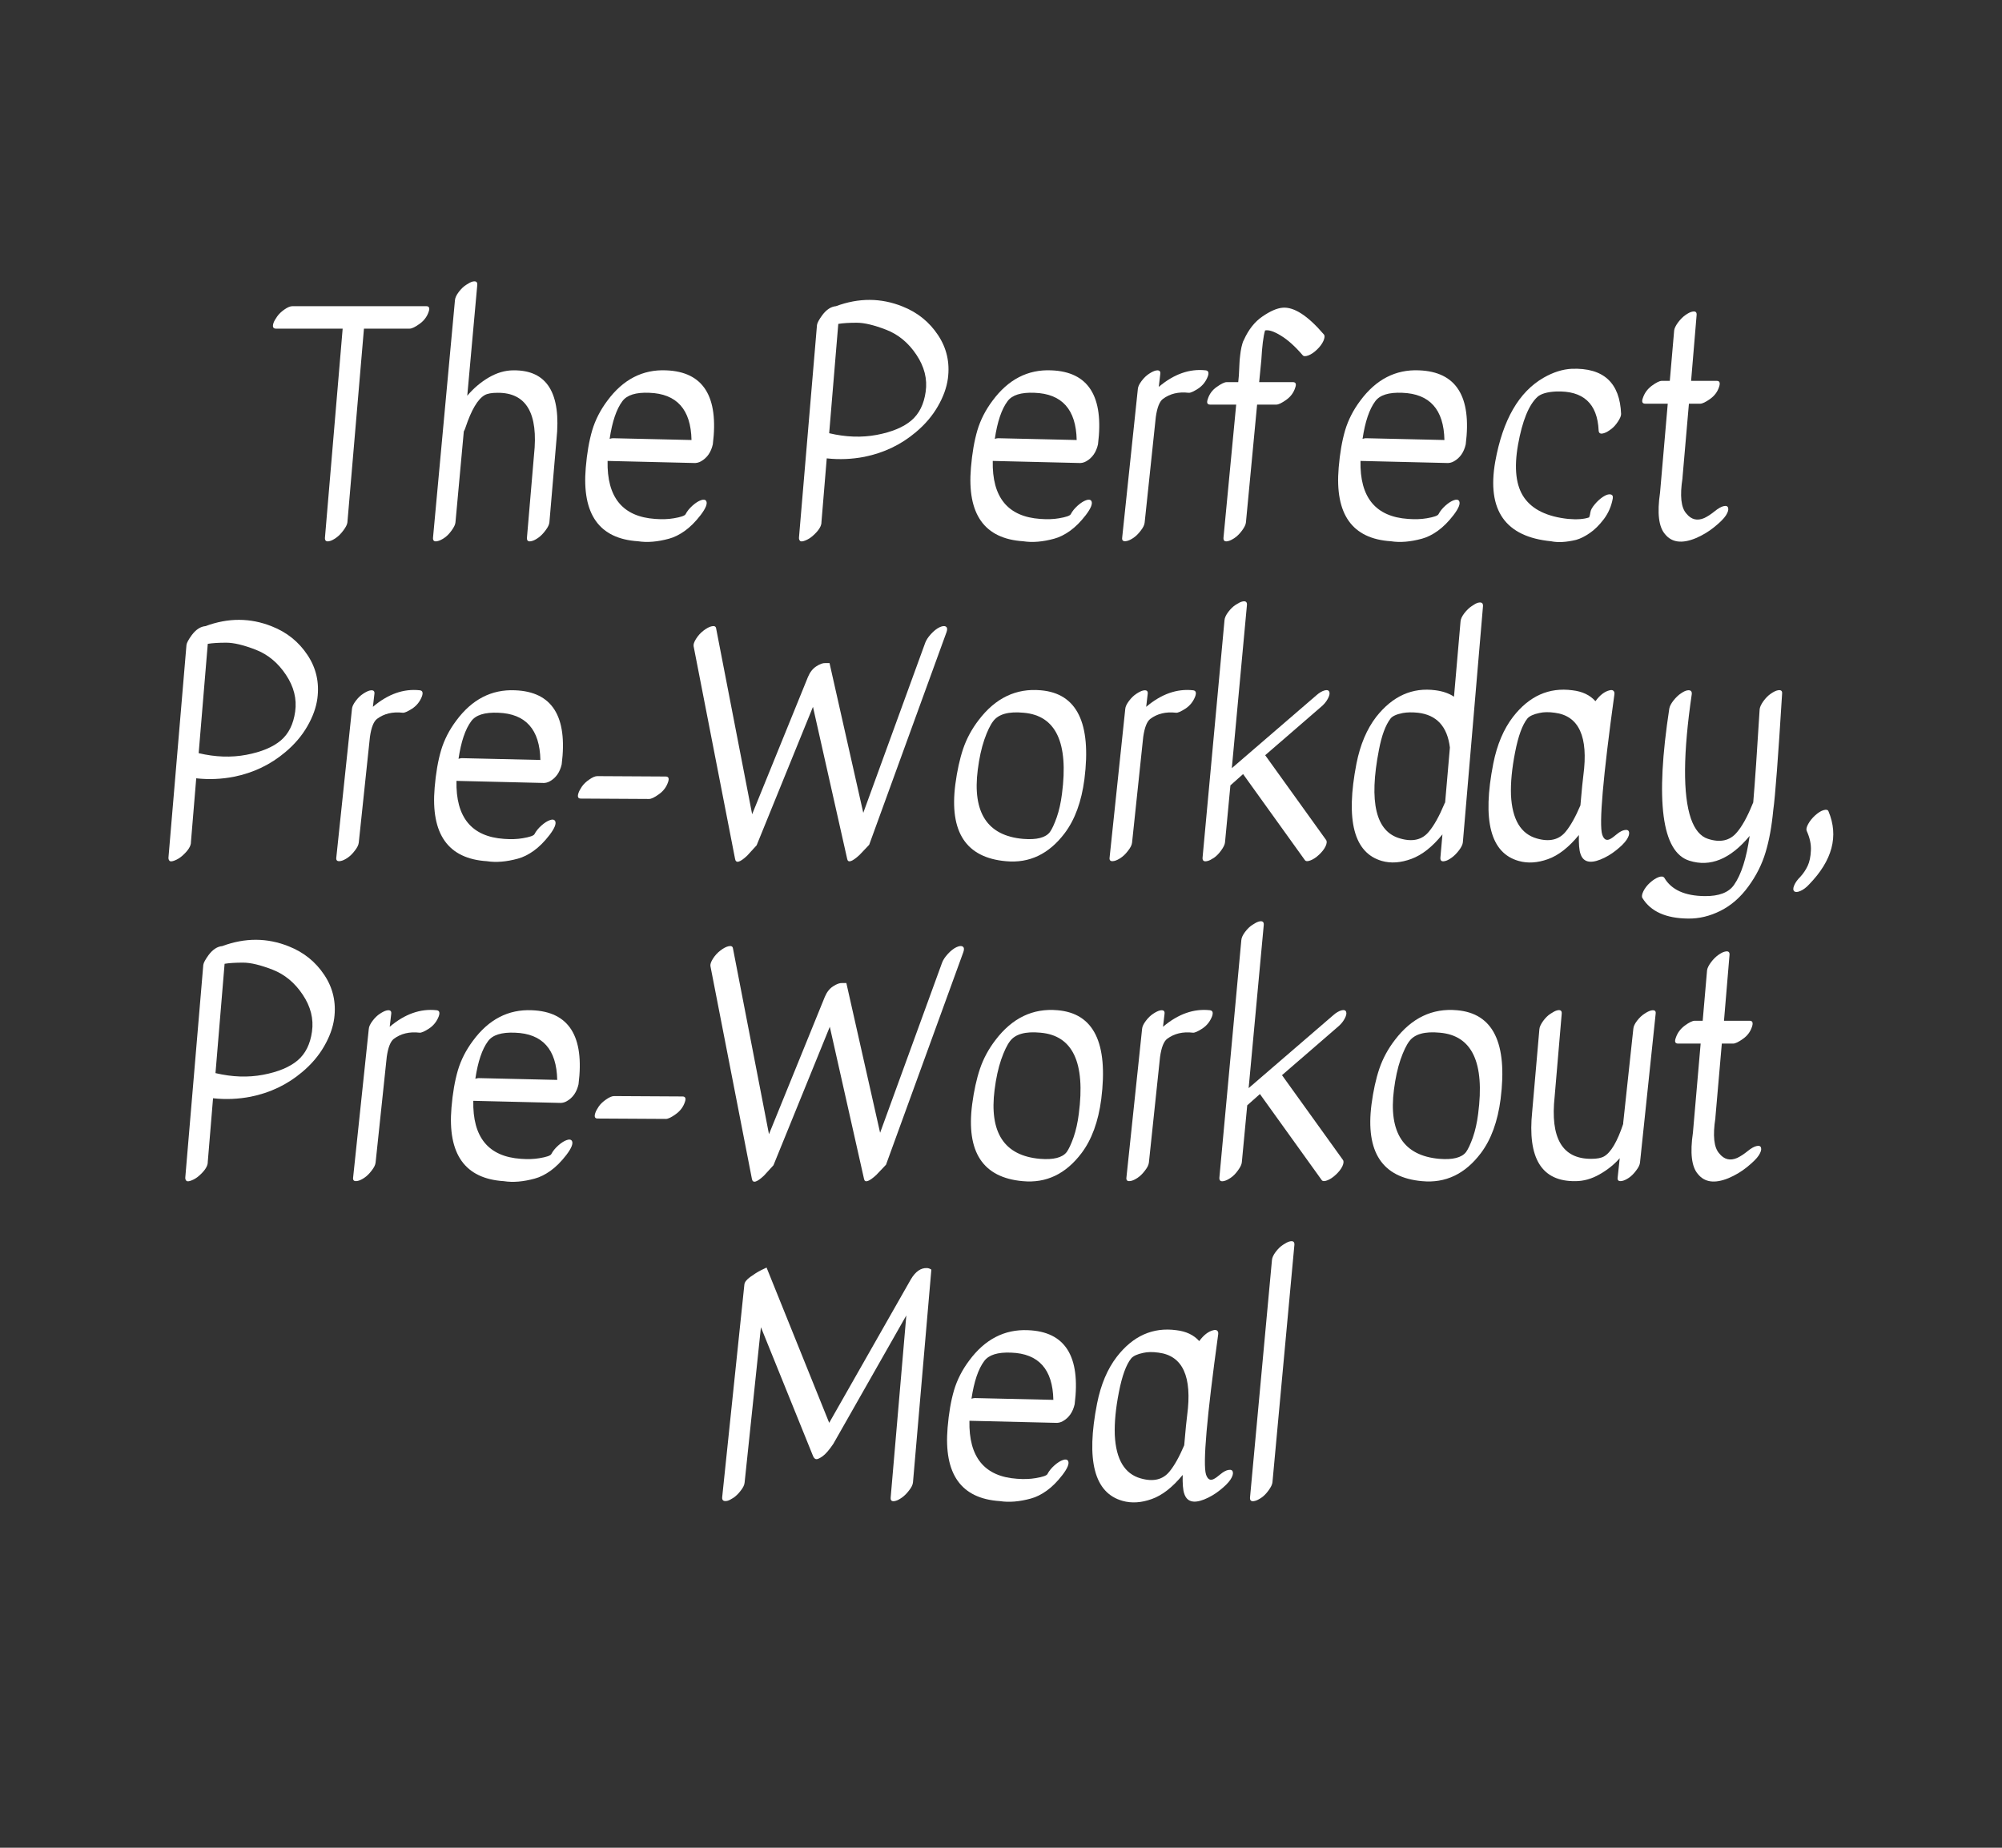<svg version="1.0" preserveAspectRatio="xMidYMid meet" height="300" viewBox="0 0 243.75 225" zoomAndPan="magnify" width="325" xmlns:xlink="http://www.w3.org/1999/xlink" xmlns="http://www.w3.org/2000/svg"><rect x="0" y="0" width="243.75" height="225" fill="#333333" stroke="none"/><defs><g></g></defs><g fill-opacity="1" fill="#ffffff"><g transform="translate(32.079, 64.549)"><g><path d="M 1.219 -25.219 C 1.289 -25.426 1.438 -25.688 1.656 -26 C 1.875 -26.312 2.172 -26.598 2.547 -26.859 C 2.93 -27.129 3.258 -27.266 3.531 -27.266 L 19.812 -27.266 C 20.176 -27.266 20.273 -27.035 20.109 -26.578 C 19.91 -25.984 19.539 -25.492 19 -25.109 C 18.469 -24.723 18.066 -24.531 17.797 -24.531 L 12.234 -24.531 L 10.219 -0.938 C 10.188 -0.676 10.023 -0.352 9.734 0.031 C 9.453 0.414 9.156 0.719 8.844 0.938 C 8.531 1.156 8.281 1.285 8.094 1.328 C 7.664 1.453 7.461 1.32 7.484 0.938 L 9.641 -24.531 L 1.516 -24.531 C 1.172 -24.531 1.07 -24.758 1.219 -25.219 Z M 1.219 -25.219"></path></g></g></g><g fill-opacity="1" fill="#ffffff"><g transform="translate(51.032, 64.549)"><g><path d="M 4.359 -27.984 C 4.379 -28.273 4.531 -28.609 4.812 -28.984 C 5.102 -29.367 5.406 -29.66 5.719 -29.859 C 6.031 -30.066 6.281 -30.195 6.469 -30.25 C 6.906 -30.363 7.109 -30.234 7.078 -29.859 L 5.859 -16.359 C 6.609 -17.254 7.477 -17.992 8.469 -18.578 C 9.469 -19.16 10.469 -19.453 11.469 -19.453 C 15.57 -19.504 17.32 -16.688 16.719 -11 L 15.859 -0.938 C 15.836 -0.676 15.68 -0.352 15.391 0.031 C 15.109 0.414 14.812 0.719 14.5 0.938 C 14.188 1.156 13.93 1.285 13.734 1.328 C 13.305 1.453 13.102 1.32 13.125 0.938 L 13.984 -9.141 C 14.535 -14.223 13.051 -16.75 9.531 -16.719 C 8.832 -16.719 8.316 -16.625 7.984 -16.438 C 7.141 -15.957 6.359 -14.641 5.641 -12.484 C 5.598 -12.336 5.531 -12.18 5.438 -12.016 L 4.422 -0.938 C 4.398 -0.676 4.242 -0.348 3.953 0.047 C 3.672 0.441 3.375 0.742 3.062 0.953 C 2.75 1.16 2.492 1.285 2.297 1.328 C 1.867 1.453 1.664 1.32 1.688 0.938 Z M 4.359 -27.984"></path></g></g></g><g fill-opacity="1" fill="#ffffff"><g transform="translate(68.834, 64.549)"><g><path d="M 5.141 -8.422 C 5.047 -3.984 6.977 -1.629 10.938 -1.359 C 11.77 -1.297 12.523 -1.32 13.203 -1.438 C 14.066 -1.582 14.547 -1.75 14.641 -1.938 C 14.828 -2.301 15.109 -2.648 15.484 -2.984 C 15.859 -3.316 16.203 -3.535 16.516 -3.641 C 16.828 -3.754 17.039 -3.719 17.156 -3.531 C 17.32 -3.219 17.094 -2.648 16.469 -1.828 C 15.844 -1.016 15.203 -0.375 14.547 0.094 C 13.891 0.562 13.25 0.879 12.625 1.047 C 11.227 1.43 9.969 1.535 8.844 1.359 C 4.125 1.055 2.004 -1.926 2.484 -7.594 C 2.629 -9.344 2.891 -10.859 3.266 -12.141 C 3.648 -13.422 4.266 -14.625 5.109 -15.75 C 7.023 -18.344 9.41 -19.578 12.266 -19.453 C 16.797 -19.285 18.691 -16.281 17.953 -10.438 C 17.734 -9.477 17.254 -8.789 16.516 -8.375 C 16.223 -8.207 15.91 -8.141 15.578 -8.172 Z M 5.391 -11.109 C 5.555 -11.16 5.691 -11.188 5.797 -11.188 L 15.359 -10.969 C 15.285 -14.688 13.57 -16.602 10.219 -16.719 C 8.582 -16.789 7.488 -16.445 6.938 -15.688 C 6.219 -14.727 5.703 -13.203 5.391 -11.109 Z M 5.391 -11.109"></path></g></g></g><g fill-opacity="1" fill="#ffffff"><g transform="translate(87.75, 64.549)"><g></g></g></g><g fill-opacity="1" fill="#ffffff"><g transform="translate(95.267, 64.549)"><g><path d="M 4.203 -24.969 C 4.234 -25.227 4.453 -25.633 4.859 -26.188 C 5.359 -26.852 5.91 -27.211 6.516 -27.266 C 9.297 -28.297 11.992 -28.285 14.609 -27.234 C 16.43 -26.516 17.875 -25.352 18.938 -23.75 C 20 -22.156 20.398 -20.391 20.141 -18.453 C 19.992 -17.348 19.582 -16.211 18.906 -15.047 C 18.238 -13.891 17.344 -12.844 16.219 -11.906 C 14.426 -10.395 12.344 -9.398 9.969 -8.922 C 8.457 -8.629 6.93 -8.566 5.391 -8.734 L 4.75 -1 C 4.77 -0.5 4.41 0.07 3.672 0.719 C 3.398 0.957 3.102 1.141 2.781 1.266 C 2.457 1.398 2.242 1.414 2.141 1.312 C 2.035 1.207 1.992 1.055 2.016 0.859 Z M 6.797 -25.109 L 5.688 -11.797 C 7.719 -11.316 9.648 -11.25 11.484 -11.594 C 13.328 -11.945 14.727 -12.531 15.688 -13.344 C 16.645 -14.156 17.227 -15.328 17.438 -16.859 C 17.656 -18.398 17.281 -19.895 16.312 -21.344 C 15.344 -22.801 14.117 -23.816 12.641 -24.391 C 11.172 -24.961 9.973 -25.25 9.047 -25.25 C 8.117 -25.25 7.367 -25.203 6.797 -25.109 Z M 6.797 -25.109"></path></g></g></g><g fill-opacity="1" fill="#ffffff"><g transform="translate(115.73, 64.549)"><g><path d="M 5.141 -8.422 C 5.047 -3.984 6.977 -1.629 10.938 -1.359 C 11.77 -1.297 12.523 -1.32 13.203 -1.438 C 14.066 -1.582 14.547 -1.75 14.641 -1.938 C 14.828 -2.301 15.109 -2.648 15.484 -2.984 C 15.859 -3.316 16.203 -3.535 16.516 -3.641 C 16.828 -3.754 17.039 -3.719 17.156 -3.531 C 17.32 -3.219 17.094 -2.648 16.469 -1.828 C 15.844 -1.016 15.203 -0.375 14.547 0.094 C 13.891 0.562 13.25 0.879 12.625 1.047 C 11.227 1.43 9.969 1.535 8.844 1.359 C 4.125 1.055 2.004 -1.926 2.484 -7.594 C 2.629 -9.344 2.891 -10.859 3.266 -12.141 C 3.648 -13.422 4.266 -14.625 5.109 -15.75 C 7.023 -18.344 9.41 -19.578 12.266 -19.453 C 16.797 -19.285 18.691 -16.281 17.953 -10.438 C 17.734 -9.477 17.254 -8.789 16.516 -8.375 C 16.223 -8.207 15.91 -8.141 15.578 -8.172 Z M 5.391 -11.109 C 5.555 -11.16 5.691 -11.188 5.797 -11.188 L 15.359 -10.969 C 15.285 -14.688 13.57 -16.602 10.219 -16.719 C 8.582 -16.789 7.488 -16.445 6.938 -15.688 C 6.219 -14.727 5.703 -13.203 5.391 -11.109 Z M 5.391 -11.109"></path></g></g></g><g fill-opacity="1" fill="#ffffff"><g transform="translate(134.646, 64.549)"><g><path d="M 3.891 -17.188 C 3.91 -17.457 4.062 -17.781 4.344 -18.156 C 4.633 -18.539 4.938 -18.832 5.25 -19.031 C 5.562 -19.238 5.828 -19.367 6.047 -19.422 C 6.473 -19.516 6.664 -19.383 6.625 -19.031 L 6.438 -17.438 C 8.281 -19 10.188 -19.672 12.156 -19.453 C 12.488 -19.41 12.57 -19.16 12.406 -18.703 C 12.164 -18.078 11.77 -17.582 11.219 -17.219 C 10.664 -16.863 10.285 -16.695 10.078 -16.719 C 8.848 -16.863 7.801 -16.613 6.938 -15.969 C 6.531 -15.656 6.242 -14.926 6.078 -13.781 L 4.719 -0.906 C 4.688 -0.613 4.523 -0.285 4.234 0.078 C 3.953 0.453 3.656 0.742 3.344 0.953 C 3.031 1.16 2.766 1.285 2.547 1.328 C 2.117 1.422 1.93 1.281 1.984 0.906 L 3.312 -11.688 C 3.312 -11.738 3.32 -11.836 3.344 -11.984 Z M 3.891 -17.188"></path></g></g></g><g fill-opacity="1" fill="#ffffff"><g transform="translate(146.119, 64.549)"><g><path d="M 15.016 -23.047 C 14.859 -22.691 14.598 -22.336 14.234 -21.984 C 13.879 -21.641 13.523 -21.398 13.172 -21.266 C 12.828 -21.141 12.598 -21.148 12.484 -21.297 C 11.566 -22.367 10.688 -23.16 9.844 -23.672 C 9.008 -24.191 8.363 -24.406 7.906 -24.312 C 7.695 -23.594 7.547 -22.395 7.453 -20.719 L 7.188 -18.016 C 8.562 -18.016 9.93 -18.016 11.297 -18.016 C 11.648 -18.016 11.742 -17.789 11.578 -17.344 C 11.391 -16.738 11.023 -16.242 10.484 -15.859 C 9.941 -15.473 9.539 -15.281 9.281 -15.281 C 8.488 -15.281 7.707 -15.281 6.938 -15.281 L 5.578 -0.938 C 5.555 -0.676 5.398 -0.348 5.109 0.047 C 4.816 0.441 4.516 0.742 4.203 0.953 C 3.891 1.16 3.641 1.285 3.453 1.328 C 3.023 1.453 2.82 1.32 2.844 0.938 L 4.391 -15.281 C 3.336 -15.281 2.281 -15.281 1.219 -15.281 C 0.863 -15.281 0.77 -15.508 0.938 -15.969 C 1.125 -16.57 1.488 -17.062 2.031 -17.438 C 2.57 -17.82 2.973 -18.016 3.234 -18.016 L 4.641 -18.016 L 4.719 -18.844 C 4.719 -18.914 4.727 -19.129 4.75 -19.484 C 4.77 -19.848 4.781 -20.066 4.781 -20.141 C 4.781 -20.211 4.789 -20.398 4.812 -20.703 C 4.844 -21.004 4.863 -21.195 4.875 -21.281 C 4.883 -21.363 4.906 -21.523 4.938 -21.766 C 4.977 -22.004 5.008 -22.172 5.031 -22.266 C 5.062 -22.359 5.098 -22.5 5.141 -22.688 C 5.191 -22.883 5.254 -23.039 5.328 -23.156 C 5.898 -24.426 6.656 -25.379 7.594 -26.016 C 8.531 -26.66 9.344 -27.016 10.031 -27.078 C 11.426 -27.203 13.109 -26.113 15.078 -23.812 C 15.191 -23.664 15.172 -23.41 15.016 -23.047 Z M 15.016 -23.047"></path></g></g></g><g fill-opacity="1" fill="#ffffff"><g transform="translate(160.504, 64.549)"><g><path d="M 5.141 -8.422 C 5.047 -3.984 6.977 -1.629 10.938 -1.359 C 11.77 -1.297 12.523 -1.32 13.203 -1.438 C 14.066 -1.582 14.547 -1.75 14.641 -1.938 C 14.828 -2.301 15.109 -2.648 15.484 -2.984 C 15.859 -3.316 16.203 -3.535 16.516 -3.641 C 16.828 -3.754 17.039 -3.719 17.156 -3.531 C 17.32 -3.219 17.094 -2.648 16.469 -1.828 C 15.844 -1.016 15.203 -0.375 14.547 0.094 C 13.891 0.562 13.25 0.879 12.625 1.047 C 11.227 1.43 9.969 1.535 8.844 1.359 C 4.125 1.055 2.004 -1.926 2.484 -7.594 C 2.629 -9.344 2.891 -10.859 3.266 -12.141 C 3.648 -13.422 4.266 -14.625 5.109 -15.75 C 7.023 -18.344 9.41 -19.578 12.266 -19.453 C 16.797 -19.285 18.691 -16.281 17.953 -10.438 C 17.734 -9.477 17.254 -8.789 16.516 -8.375 C 16.223 -8.207 15.91 -8.141 15.578 -8.172 Z M 5.391 -11.109 C 5.555 -11.16 5.691 -11.188 5.797 -11.188 L 15.359 -10.969 C 15.285 -14.688 13.57 -16.602 10.219 -16.719 C 8.582 -16.789 7.488 -16.445 6.938 -15.688 C 6.219 -14.727 5.703 -13.203 5.391 -11.109 Z M 5.391 -11.109"></path></g></g></g><g fill-opacity="1" fill="#ffffff"><g transform="translate(179.421, 64.549)"><g><path d="M 14.75 -3.141 C 15.062 -3.516 15.398 -3.82 15.766 -4.062 C 16.141 -4.301 16.441 -4.395 16.672 -4.344 C 16.898 -4.301 16.988 -4.133 16.938 -3.844 C 16.77 -2.914 16.41 -2.082 15.859 -1.344 C 15.305 -0.613 14.734 -0.047 14.141 0.359 C 13.555 0.766 13.004 1.039 12.484 1.188 C 11.285 1.477 10.266 1.535 9.422 1.359 C 3.859 0.816 1.594 -2.406 2.625 -8.312 C 3.539 -13.414 5.508 -16.832 8.531 -18.562 C 9.695 -19.227 10.832 -19.586 11.938 -19.641 C 15.801 -19.785 17.805 -17.953 17.953 -14.141 C 17.953 -13.898 17.82 -13.586 17.562 -13.203 C 17.312 -12.816 17.031 -12.508 16.719 -12.281 C 16.414 -12.051 16.156 -11.898 15.938 -11.828 C 15.477 -11.66 15.238 -11.758 15.219 -12.125 C 15.07 -15.426 13.332 -17.008 10 -16.875 C 8.945 -16.82 8.203 -16.602 7.766 -16.219 C 6.711 -15.238 5.926 -13.301 5.406 -10.406 C 4.895 -7.52 5.148 -5.359 6.172 -3.922 C 7.191 -2.484 8.973 -1.629 11.516 -1.359 C 12.586 -1.266 13.438 -1.328 14.062 -1.547 C 14.133 -1.711 14.188 -1.926 14.219 -2.188 C 14.258 -2.457 14.438 -2.773 14.75 -3.141 Z M 14.75 -3.141"></path></g></g></g><g fill-opacity="1" fill="#ffffff"><g transform="translate(198.085, 64.549)"><g><path d="M 11.812 -2.922 C 12.113 -2.984 12.285 -2.898 12.328 -2.672 C 12.379 -2.453 12.285 -2.156 12.047 -1.781 C 11.805 -1.406 11.336 -0.938 10.641 -0.375 C 9.953 0.188 9.188 0.645 8.344 1 C 6.688 1.676 5.453 1.508 4.641 0.5 C 3.867 -0.383 3.664 -2.07 4.031 -4.562 L 4.969 -15.391 L 2.234 -15.391 C 1.867 -15.391 1.77 -15.617 1.938 -16.078 C 2.133 -16.68 2.5 -17.18 3.031 -17.578 C 3.57 -17.973 3.977 -18.172 4.25 -18.172 L 5.219 -18.172 L 5.75 -24.312 C 5.781 -24.57 5.938 -24.895 6.219 -25.281 C 6.508 -25.664 6.812 -25.969 7.125 -26.188 C 7.438 -26.406 7.688 -26.535 7.875 -26.578 C 8.312 -26.703 8.516 -26.57 8.484 -26.188 L 7.812 -18.172 C 8.863 -18.172 9.906 -18.172 10.938 -18.172 C 11.289 -18.172 11.383 -17.926 11.219 -17.438 C 11.031 -16.844 10.664 -16.352 10.125 -15.969 C 9.582 -15.582 9.18 -15.391 8.922 -15.391 L 7.547 -15.391 L 6.766 -6.406 C 6.766 -6.375 6.766 -6.348 6.766 -6.328 C 6.43 -4.172 6.586 -2.734 7.234 -2.016 C 7.828 -1.273 8.555 -1.094 9.422 -1.469 C 9.828 -1.664 10.25 -1.941 10.688 -2.297 C 11.133 -2.66 11.508 -2.867 11.812 -2.922 Z M 11.812 -2.922"></path></g></g></g><g fill-opacity="1" fill="#ffffff"><g transform="translate(18.5, 103.509)"><g><path d="M 4.203 -24.969 C 4.234 -25.227 4.453 -25.633 4.859 -26.188 C 5.359 -26.852 5.91 -27.211 6.516 -27.266 C 9.297 -28.297 11.992 -28.285 14.609 -27.234 C 16.43 -26.516 17.875 -25.352 18.938 -23.75 C 20 -22.156 20.398 -20.391 20.141 -18.453 C 19.992 -17.348 19.582 -16.211 18.906 -15.047 C 18.238 -13.891 17.344 -12.844 16.219 -11.906 C 14.426 -10.395 12.344 -9.398 9.969 -8.922 C 8.457 -8.629 6.93 -8.566 5.391 -8.734 L 4.75 -1 C 4.77 -0.5 4.41 0.07 3.672 0.719 C 3.398 0.957 3.102 1.141 2.781 1.266 C 2.457 1.398 2.242 1.414 2.141 1.312 C 2.035 1.207 1.992 1.055 2.016 0.859 Z M 6.797 -25.109 L 5.688 -11.797 C 7.719 -11.316 9.648 -11.25 11.484 -11.594 C 13.328 -11.945 14.727 -12.531 15.688 -13.344 C 16.645 -14.156 17.227 -15.328 17.438 -16.859 C 17.656 -18.398 17.281 -19.895 16.312 -21.344 C 15.344 -22.801 14.117 -23.816 12.641 -24.391 C 11.172 -24.961 9.973 -25.25 9.047 -25.25 C 8.117 -25.25 7.367 -25.203 6.797 -25.109 Z M 6.797 -25.109"></path></g></g></g><g fill-opacity="1" fill="#ffffff"><g transform="translate(38.963, 103.509)"><g><path d="M 3.891 -17.188 C 3.91 -17.457 4.062 -17.781 4.344 -18.156 C 4.633 -18.539 4.938 -18.832 5.25 -19.031 C 5.562 -19.238 5.828 -19.367 6.047 -19.422 C 6.473 -19.516 6.664 -19.383 6.625 -19.031 L 6.438 -17.438 C 8.281 -19 10.188 -19.672 12.156 -19.453 C 12.488 -19.41 12.57 -19.16 12.406 -18.703 C 12.164 -18.078 11.77 -17.582 11.219 -17.219 C 10.664 -16.863 10.285 -16.695 10.078 -16.719 C 8.848 -16.863 7.801 -16.613 6.938 -15.969 C 6.531 -15.656 6.242 -14.926 6.078 -13.781 L 4.719 -0.906 C 4.688 -0.613 4.523 -0.285 4.234 0.078 C 3.953 0.453 3.656 0.742 3.344 0.953 C 3.031 1.16 2.766 1.285 2.547 1.328 C 2.117 1.422 1.93 1.281 1.984 0.906 L 3.312 -11.688 C 3.312 -11.738 3.32 -11.836 3.344 -11.984 Z M 3.891 -17.188"></path></g></g></g><g fill-opacity="1" fill="#ffffff"><g transform="translate(50.435, 103.509)"><g><path d="M 5.141 -8.422 C 5.047 -3.984 6.977 -1.629 10.938 -1.359 C 11.77 -1.297 12.523 -1.32 13.203 -1.438 C 14.066 -1.582 14.547 -1.75 14.641 -1.938 C 14.828 -2.301 15.109 -2.648 15.484 -2.984 C 15.859 -3.316 16.203 -3.535 16.516 -3.641 C 16.828 -3.754 17.039 -3.719 17.156 -3.531 C 17.32 -3.219 17.094 -2.648 16.469 -1.828 C 15.844 -1.016 15.203 -0.375 14.547 0.094 C 13.891 0.562 13.25 0.879 12.625 1.047 C 11.227 1.43 9.969 1.535 8.844 1.359 C 4.125 1.055 2.004 -1.926 2.484 -7.594 C 2.629 -9.344 2.891 -10.859 3.266 -12.141 C 3.648 -13.422 4.266 -14.625 5.109 -15.75 C 7.023 -18.344 9.41 -19.578 12.266 -19.453 C 16.797 -19.285 18.691 -16.281 17.953 -10.438 C 17.734 -9.477 17.254 -8.789 16.516 -8.375 C 16.223 -8.207 15.91 -8.141 15.578 -8.172 Z M 5.391 -11.109 C 5.555 -11.16 5.691 -11.188 5.797 -11.188 L 15.359 -10.969 C 15.285 -14.688 13.57 -16.602 10.219 -16.719 C 8.582 -16.789 7.488 -16.445 6.938 -15.688 C 6.219 -14.727 5.703 -13.203 5.391 -11.109 Z M 5.391 -11.109"></path></g></g></g><g fill-opacity="1" fill="#ffffff"><g transform="translate(69.352, 103.509)"><g><path d="M 1.078 -6.938 C 1.148 -7.156 1.289 -7.422 1.5 -7.734 C 1.719 -8.047 2.02 -8.332 2.406 -8.594 C 2.789 -8.863 3.113 -9 3.375 -9 L 11.688 -8.953 C 12.051 -8.953 12.148 -8.723 11.984 -8.266 C 11.785 -7.672 11.414 -7.18 10.875 -6.797 C 10.344 -6.41 9.941 -6.219 9.672 -6.219 L 1.359 -6.266 C 1.023 -6.266 0.93 -6.488 1.078 -6.938 Z M 1.078 -6.938"></path></g></g></g><g fill-opacity="1" fill="#ffffff"><g transform="translate(81.435, 103.509)"><g><path d="M 31.922 -26.312 C 32.266 -26.688 32.609 -26.957 32.953 -27.125 C 33.305 -27.289 33.566 -27.316 33.734 -27.203 C 33.898 -27.098 33.926 -26.879 33.812 -26.547 L 24.391 -0.641 L 23.203 0.609 C 22.316 1.422 21.82 1.586 21.719 1.109 L 17.547 -17.438 L 10.688 -0.578 L 9.531 0.688 C 8.645 1.52 8.156 1.648 8.062 1.078 L 3.016 -24.812 C 2.973 -25.031 3.07 -25.332 3.312 -25.719 C 3.551 -26.102 3.852 -26.438 4.219 -26.719 C 4.594 -27.008 4.93 -27.188 5.234 -27.25 C 5.535 -27.312 5.707 -27.234 5.75 -27.016 L 10.141 -4.359 L 16.938 -21.078 C 17.176 -21.648 17.508 -22.078 17.938 -22.359 C 18.375 -22.648 18.75 -22.785 19.062 -22.766 L 19.562 -22.766 L 23.672 -4.531 L 31.219 -25.25 C 31.344 -25.582 31.578 -25.938 31.922 -26.312 Z M 31.922 -26.312"></path></g></g></g><g fill-opacity="1" fill="#ffffff"><g transform="translate(113.766, 103.509)"><g><path d="M 12.953 -19.453 C 17.359 -19.078 19.129 -15.469 18.266 -8.625 C 17.91 -5.895 17.109 -3.703 15.859 -2.047 C 13.941 0.492 11.555 1.629 8.703 1.359 C 3.859 0.93 1.805 -2.18 2.547 -7.984 C 2.766 -9.641 3.082 -11.086 3.5 -12.328 C 3.926 -13.578 4.555 -14.742 5.391 -15.828 C 7.43 -18.516 9.953 -19.723 12.953 -19.453 Z M 10.859 -16.719 C 9.035 -16.895 7.801 -16.551 7.156 -15.688 C 6.801 -15.227 6.441 -14.477 6.078 -13.438 C 5.723 -12.395 5.457 -11.176 5.281 -9.781 C 4.613 -4.551 6.453 -1.742 10.797 -1.359 C 12.441 -1.223 13.531 -1.5 14.062 -2.188 C 14.32 -2.551 14.598 -3.145 14.891 -3.969 C 15.18 -4.801 15.395 -5.754 15.531 -6.828 C 16.352 -13.086 14.797 -16.383 10.859 -16.719 Z M 10.859 -16.719"></path></g></g></g><g fill-opacity="1" fill="#ffffff"><g transform="translate(133.114, 103.509)"><g><path d="M 3.891 -17.188 C 3.91 -17.457 4.062 -17.781 4.344 -18.156 C 4.633 -18.539 4.938 -18.832 5.25 -19.031 C 5.562 -19.238 5.828 -19.367 6.047 -19.422 C 6.473 -19.516 6.664 -19.383 6.625 -19.031 L 6.438 -17.438 C 8.281 -19 10.188 -19.672 12.156 -19.453 C 12.488 -19.41 12.57 -19.16 12.406 -18.703 C 12.164 -18.078 11.77 -17.582 11.219 -17.219 C 10.664 -16.863 10.285 -16.695 10.078 -16.719 C 8.848 -16.863 7.801 -16.613 6.938 -15.969 C 6.531 -15.656 6.242 -14.926 6.078 -13.781 L 4.719 -0.906 C 4.688 -0.613 4.523 -0.285 4.234 0.078 C 3.953 0.453 3.656 0.742 3.344 0.953 C 3.031 1.16 2.766 1.285 2.547 1.328 C 2.117 1.422 1.93 1.281 1.984 0.906 L 3.312 -11.688 C 3.312 -11.738 3.32 -11.836 3.344 -11.984 Z M 3.891 -17.188"></path></g></g></g><g fill-opacity="1" fill="#ffffff"><g transform="translate(144.587, 103.509)"><g><path d="M 4.5 -27.984 C 4.52 -28.273 4.672 -28.609 4.953 -28.984 C 5.242 -29.367 5.547 -29.66 5.859 -29.859 C 6.172 -30.066 6.426 -30.195 6.625 -30.25 C 7.051 -30.363 7.254 -30.234 7.234 -29.859 L 5.391 -9.969 L 15.688 -18.844 C 16.039 -19.156 16.375 -19.352 16.688 -19.438 C 17 -19.52 17.191 -19.457 17.266 -19.25 C 17.336 -19.051 17.27 -18.766 17.062 -18.391 C 16.863 -18.023 16.57 -17.688 16.188 -17.375 L 9.453 -11.547 L 16.875 -1.219 C 16.988 -1.051 16.961 -0.789 16.797 -0.438 C 16.629 -0.094 16.363 0.242 16 0.578 C 15.645 0.91 15.297 1.141 14.953 1.266 C 14.617 1.398 14.395 1.383 14.281 1.219 L 6.797 -9.203 C 6.797 -9.203 6.785 -9.219 6.766 -9.25 L 5.219 -7.875 L 4.562 -0.938 C 4.539 -0.676 4.383 -0.348 4.094 0.047 C 3.812 0.441 3.516 0.742 3.203 0.953 C 2.891 1.16 2.641 1.285 2.453 1.328 C 2.016 1.453 1.805 1.32 1.828 0.938 Z M 4.5 -27.984"></path></g></g></g><g fill-opacity="1" fill="#ffffff"><g transform="translate(162.388, 103.509)"><g><path d="M 15.438 -27.844 C 15.457 -28.125 15.609 -28.453 15.891 -28.828 C 16.18 -29.203 16.484 -29.492 16.797 -29.703 C 17.109 -29.922 17.359 -30.055 17.547 -30.109 C 17.984 -30.223 18.191 -30.086 18.172 -29.703 L 15.719 -0.938 C 15.695 -0.676 15.539 -0.352 15.25 0.031 C 14.957 0.414 14.656 0.719 14.344 0.938 C 14.039 1.156 13.789 1.285 13.594 1.328 C 13.164 1.453 12.961 1.32 12.984 0.938 L 13.234 -1.906 C 12.016 -0.395 10.754 0.598 9.453 1.078 C 8.16 1.555 6.961 1.641 5.859 1.328 C 2.453 0.348 1.422 -3.602 2.766 -10.531 C 3.223 -12.832 4.023 -14.727 5.172 -16.219 C 7.172 -18.758 9.582 -19.836 12.406 -19.453 C 13.289 -19.336 14.035 -19.078 14.641 -18.672 Z M 14.141 -12.484 C 13.828 -15.047 12.531 -16.457 10.25 -16.719 C 9.551 -16.789 8.941 -16.781 8.422 -16.688 C 7.648 -16.539 7.145 -16.312 6.906 -16 C 6.301 -15.207 5.832 -13.938 5.5 -12.188 C 4.258 -5.812 5.125 -2.219 8.094 -1.406 C 9.602 -0.969 10.766 -1.242 11.578 -2.234 C 12.203 -2.973 12.828 -4.086 13.453 -5.578 C 13.473 -5.648 13.508 -5.723 13.562 -5.797 Z M 14.141 -12.484"></path></g></g></g><g fill-opacity="1" fill="#ffffff"><g transform="translate(180.046, 103.509)"><g><path d="M 17.781 -2.438 C 18.082 -2.488 18.254 -2.398 18.297 -2.172 C 18.348 -1.941 18.25 -1.633 18 -1.25 C 17.75 -0.875 17.32 -0.445 16.719 0.031 C 16.125 0.508 15.488 0.883 14.812 1.156 C 13.5 1.676 12.688 1.438 12.375 0.438 C 12.227 0.02 12.164 -0.734 12.188 -1.828 C 10.945 -0.316 9.691 0.66 8.422 1.109 C 7.148 1.566 5.961 1.641 4.859 1.328 C 1.43 0.367 0.398 -3.582 1.766 -10.531 C 2.223 -12.832 3.023 -14.727 4.172 -16.219 C 6.141 -18.758 8.551 -19.836 11.406 -19.453 C 12.602 -19.316 13.535 -18.875 14.203 -18.125 C 14.754 -18.875 15.332 -19.316 15.938 -19.453 C 16.125 -19.504 16.27 -19.488 16.375 -19.406 C 16.488 -19.32 16.535 -19.18 16.516 -18.984 C 15.117 -8.848 14.625 -3.145 15.031 -1.875 C 15.227 -1.289 15.539 -1.109 15.969 -1.328 C 16.164 -1.422 16.441 -1.617 16.797 -1.922 C 17.16 -2.223 17.488 -2.395 17.781 -2.438 Z M 12.375 -5.438 C 12.539 -7.352 12.66 -8.57 12.734 -9.094 C 13.359 -13.801 12.195 -16.344 9.25 -16.719 C 8.531 -16.82 7.906 -16.812 7.375 -16.688 C 6.656 -16.539 6.164 -16.312 5.906 -16 C 5.301 -15.238 4.805 -13.875 4.422 -11.906 C 4.035 -9.938 3.867 -8.195 3.922 -6.688 C 4.066 -3.719 5.117 -1.957 7.078 -1.406 C 8.598 -0.969 9.766 -1.242 10.578 -2.234 C 11.172 -2.953 11.77 -4.02 12.375 -5.438 Z M 12.375 -5.438"></path></g></g></g><g fill-opacity="1" fill="#ffffff"><g transform="translate(198.603, 103.509)"><g><path d="M 15.641 -17.156 C 15.672 -17.414 15.82 -17.738 16.094 -18.125 C 16.375 -18.508 16.664 -18.805 16.969 -19.016 C 17.281 -19.234 17.535 -19.367 17.734 -19.422 C 18.191 -19.547 18.406 -19.426 18.375 -19.062 C 17.895 -11.27 17.535 -6.535 17.297 -4.859 C 17.109 -2.867 16.797 -1.156 16.359 0.281 C 15.93 1.727 15.234 3.113 14.266 4.438 C 13.297 5.77 12.16 6.758 10.859 7.406 C 9.566 8.051 8.258 8.363 6.938 8.344 C 4.227 8.32 2.367 7.484 1.359 5.828 C 1.266 5.66 1.305 5.391 1.484 5.016 C 1.672 4.641 1.941 4.289 2.297 3.969 C 2.66 3.645 3.008 3.422 3.344 3.297 C 3.676 3.18 3.906 3.207 4.031 3.375 C 4.895 4.844 6.535 5.586 8.953 5.609 C 10.68 5.629 11.867 5.176 12.516 4.25 C 13.398 3 14.035 1.008 14.422 -1.719 C 12.078 1.102 9.629 2.109 7.078 1.297 C 3.723 0.242 2.91 -5.93 4.641 -17.234 C 4.691 -17.516 4.863 -17.844 5.156 -18.219 C 5.457 -18.594 5.758 -18.879 6.062 -19.078 C 6.363 -19.285 6.613 -19.406 6.812 -19.438 C 7.02 -19.477 7.172 -19.457 7.266 -19.375 C 7.359 -19.289 7.395 -19.16 7.375 -18.984 C 6.32 -11.773 6.285 -6.727 7.266 -3.844 C 7.742 -2.477 8.441 -1.648 9.359 -1.359 C 10.836 -0.879 12 -1.133 12.844 -2.125 C 13.488 -2.863 14.125 -4.004 14.75 -5.547 C 14.77 -5.609 14.805 -5.691 14.859 -5.797 C 15.066 -8.234 15.328 -12.02 15.641 -17.156 Z M 15.641 -17.156"></path></g></g></g><g fill-opacity="1" fill="#ffffff"><g transform="translate(217.592, 103.509)"><g><path d="M 2.562 -3.172 C 2.77 -3.547 3.051 -3.895 3.406 -4.219 C 3.77 -4.551 4.113 -4.766 4.438 -4.859 C 4.758 -4.953 4.957 -4.906 5.031 -4.719 C 6.301 -1.695 5.508 1.273 2.656 4.203 C 2.32 4.566 1.973 4.828 1.609 4.984 C 1.254 5.141 1.004 5.148 0.859 5.016 C 0.711 4.879 0.711 4.641 0.859 4.297 C 1.004 3.953 1.258 3.598 1.625 3.234 C 1.977 2.848 2.27 2.41 2.5 1.922 C 2.727 1.43 2.859 0.805 2.891 0.047 C 2.93 -0.703 2.758 -1.5 2.375 -2.344 C 2.301 -2.531 2.363 -2.805 2.562 -3.172 Z M 2.562 -3.172"></path></g></g></g><g fill-opacity="1" fill="#ffffff"><g transform="translate(20.548, 142.469)"><g><path d="M 4.203 -24.969 C 4.234 -25.227 4.453 -25.633 4.859 -26.188 C 5.359 -26.852 5.91 -27.211 6.516 -27.266 C 9.297 -28.297 11.992 -28.285 14.609 -27.234 C 16.43 -26.516 17.875 -25.352 18.938 -23.75 C 20 -22.156 20.398 -20.391 20.141 -18.453 C 19.992 -17.348 19.582 -16.211 18.906 -15.047 C 18.238 -13.891 17.344 -12.844 16.219 -11.906 C 14.426 -10.395 12.344 -9.398 9.969 -8.922 C 8.457 -8.629 6.93 -8.566 5.391 -8.734 L 4.75 -1 C 4.77 -0.5 4.41 0.07 3.672 0.719 C 3.398 0.957 3.102 1.141 2.781 1.266 C 2.457 1.398 2.242 1.414 2.141 1.312 C 2.035 1.207 1.992 1.055 2.016 0.859 Z M 6.797 -25.109 L 5.688 -11.797 C 7.719 -11.316 9.648 -11.25 11.484 -11.594 C 13.328 -11.945 14.727 -12.531 15.688 -13.344 C 16.645 -14.156 17.227 -15.328 17.438 -16.859 C 17.656 -18.398 17.281 -19.895 16.312 -21.344 C 15.344 -22.801 14.117 -23.816 12.641 -24.391 C 11.172 -24.961 9.973 -25.25 9.047 -25.25 C 8.117 -25.25 7.367 -25.203 6.797 -25.109 Z M 6.797 -25.109"></path></g></g></g><g fill-opacity="1" fill="#ffffff"><g transform="translate(41.011, 142.469)"><g><path d="M 3.891 -17.188 C 3.91 -17.457 4.062 -17.781 4.344 -18.156 C 4.633 -18.539 4.938 -18.832 5.25 -19.031 C 5.562 -19.238 5.828 -19.367 6.047 -19.422 C 6.473 -19.516 6.664 -19.383 6.625 -19.031 L 6.438 -17.438 C 8.281 -19 10.188 -19.672 12.156 -19.453 C 12.488 -19.41 12.57 -19.16 12.406 -18.703 C 12.164 -18.078 11.77 -17.582 11.219 -17.219 C 10.664 -16.863 10.285 -16.695 10.078 -16.719 C 8.848 -16.863 7.801 -16.613 6.938 -15.969 C 6.531 -15.656 6.242 -14.926 6.078 -13.781 L 4.719 -0.906 C 4.688 -0.613 4.523 -0.285 4.234 0.078 C 3.953 0.453 3.656 0.742 3.344 0.953 C 3.031 1.16 2.766 1.285 2.547 1.328 C 2.117 1.422 1.93 1.281 1.984 0.906 L 3.312 -11.688 C 3.312 -11.738 3.32 -11.836 3.344 -11.984 Z M 3.891 -17.188"></path></g></g></g><g fill-opacity="1" fill="#ffffff"><g transform="translate(52.484, 142.469)"><g><path d="M 5.141 -8.422 C 5.047 -3.984 6.977 -1.629 10.938 -1.359 C 11.77 -1.297 12.523 -1.32 13.203 -1.438 C 14.066 -1.582 14.547 -1.75 14.641 -1.938 C 14.828 -2.301 15.109 -2.648 15.484 -2.984 C 15.859 -3.316 16.203 -3.535 16.516 -3.641 C 16.828 -3.754 17.039 -3.719 17.156 -3.531 C 17.32 -3.219 17.094 -2.648 16.469 -1.828 C 15.844 -1.016 15.203 -0.375 14.547 0.094 C 13.891 0.562 13.25 0.879 12.625 1.047 C 11.227 1.43 9.969 1.535 8.844 1.359 C 4.125 1.055 2.004 -1.926 2.484 -7.594 C 2.629 -9.344 2.891 -10.859 3.266 -12.141 C 3.648 -13.422 4.266 -14.625 5.109 -15.75 C 7.023 -18.344 9.41 -19.578 12.266 -19.453 C 16.797 -19.285 18.691 -16.281 17.953 -10.438 C 17.734 -9.477 17.254 -8.789 16.516 -8.375 C 16.223 -8.207 15.91 -8.141 15.578 -8.172 Z M 5.391 -11.109 C 5.555 -11.16 5.691 -11.188 5.797 -11.188 L 15.359 -10.969 C 15.285 -14.688 13.57 -16.602 10.219 -16.719 C 8.582 -16.789 7.488 -16.445 6.938 -15.688 C 6.219 -14.727 5.703 -13.203 5.391 -11.109 Z M 5.391 -11.109"></path></g></g></g><g fill-opacity="1" fill="#ffffff"><g transform="translate(71.4, 142.469)"><g><path d="M 1.078 -6.938 C 1.148 -7.156 1.289 -7.422 1.5 -7.734 C 1.719 -8.047 2.02 -8.332 2.406 -8.594 C 2.789 -8.863 3.113 -9 3.375 -9 L 11.688 -8.953 C 12.051 -8.953 12.148 -8.723 11.984 -8.266 C 11.785 -7.672 11.414 -7.18 10.875 -6.797 C 10.344 -6.41 9.941 -6.219 9.672 -6.219 L 1.359 -6.266 C 1.023 -6.266 0.93 -6.488 1.078 -6.938 Z M 1.078 -6.938"></path></g></g></g><g fill-opacity="1" fill="#ffffff"><g transform="translate(83.484, 142.469)"><g><path d="M 31.922 -26.312 C 32.266 -26.688 32.609 -26.957 32.953 -27.125 C 33.305 -27.289 33.566 -27.316 33.734 -27.203 C 33.898 -27.098 33.926 -26.879 33.812 -26.547 L 24.391 -0.641 L 23.203 0.609 C 22.316 1.422 21.82 1.586 21.719 1.109 L 17.547 -17.438 L 10.688 -0.578 L 9.531 0.688 C 8.645 1.52 8.156 1.648 8.062 1.078 L 3.016 -24.812 C 2.973 -25.031 3.07 -25.332 3.312 -25.719 C 3.551 -26.102 3.852 -26.438 4.219 -26.719 C 4.594 -27.008 4.93 -27.188 5.234 -27.25 C 5.535 -27.312 5.707 -27.234 5.75 -27.016 L 10.141 -4.359 L 16.938 -21.078 C 17.176 -21.648 17.508 -22.078 17.938 -22.359 C 18.375 -22.648 18.75 -22.785 19.062 -22.766 L 19.562 -22.766 L 23.672 -4.531 L 31.219 -25.25 C 31.344 -25.582 31.578 -25.938 31.922 -26.312 Z M 31.922 -26.312"></path></g></g></g><g fill-opacity="1" fill="#ffffff"><g transform="translate(115.815, 142.469)"><g><path d="M 12.953 -19.453 C 17.359 -19.078 19.129 -15.469 18.266 -8.625 C 17.91 -5.895 17.109 -3.703 15.859 -2.047 C 13.941 0.492 11.555 1.629 8.703 1.359 C 3.859 0.93 1.805 -2.18 2.547 -7.984 C 2.766 -9.641 3.082 -11.086 3.5 -12.328 C 3.926 -13.578 4.555 -14.742 5.391 -15.828 C 7.43 -18.516 9.953 -19.723 12.953 -19.453 Z M 10.859 -16.719 C 9.035 -16.895 7.801 -16.551 7.156 -15.688 C 6.801 -15.227 6.441 -14.477 6.078 -13.438 C 5.723 -12.395 5.457 -11.176 5.281 -9.781 C 4.613 -4.551 6.453 -1.742 10.797 -1.359 C 12.441 -1.223 13.531 -1.5 14.062 -2.188 C 14.32 -2.551 14.598 -3.145 14.891 -3.969 C 15.18 -4.801 15.395 -5.754 15.531 -6.828 C 16.352 -13.086 14.797 -16.383 10.859 -16.719 Z M 10.859 -16.719"></path></g></g></g><g fill-opacity="1" fill="#ffffff"><g transform="translate(135.163, 142.469)"><g><path d="M 3.891 -17.188 C 3.91 -17.457 4.062 -17.781 4.344 -18.156 C 4.633 -18.539 4.938 -18.832 5.25 -19.031 C 5.562 -19.238 5.828 -19.367 6.047 -19.422 C 6.473 -19.516 6.664 -19.383 6.625 -19.031 L 6.438 -17.438 C 8.281 -19 10.188 -19.672 12.156 -19.453 C 12.488 -19.41 12.57 -19.16 12.406 -18.703 C 12.164 -18.078 11.77 -17.582 11.219 -17.219 C 10.664 -16.863 10.285 -16.695 10.078 -16.719 C 8.848 -16.863 7.801 -16.613 6.938 -15.969 C 6.531 -15.656 6.242 -14.926 6.078 -13.781 L 4.719 -0.906 C 4.688 -0.613 4.523 -0.285 4.234 0.078 C 3.953 0.453 3.656 0.742 3.344 0.953 C 3.031 1.16 2.766 1.285 2.547 1.328 C 2.117 1.422 1.93 1.281 1.984 0.906 L 3.312 -11.688 C 3.312 -11.738 3.32 -11.836 3.344 -11.984 Z M 3.891 -17.188"></path></g></g></g><g fill-opacity="1" fill="#ffffff"><g transform="translate(146.635, 142.469)"><g><path d="M 4.5 -27.984 C 4.52 -28.273 4.672 -28.609 4.953 -28.984 C 5.242 -29.367 5.547 -29.66 5.859 -29.859 C 6.172 -30.066 6.426 -30.195 6.625 -30.25 C 7.051 -30.363 7.254 -30.234 7.234 -29.859 L 5.391 -9.969 L 15.688 -18.844 C 16.039 -19.156 16.375 -19.352 16.688 -19.438 C 17 -19.52 17.191 -19.457 17.266 -19.25 C 17.336 -19.051 17.27 -18.766 17.062 -18.391 C 16.863 -18.023 16.57 -17.688 16.188 -17.375 L 9.453 -11.547 L 16.875 -1.219 C 16.988 -1.051 16.961 -0.789 16.797 -0.438 C 16.629 -0.094 16.363 0.242 16 0.578 C 15.645 0.91 15.297 1.141 14.953 1.266 C 14.617 1.398 14.395 1.383 14.281 1.219 L 6.797 -9.203 C 6.797 -9.203 6.785 -9.219 6.766 -9.25 L 5.219 -7.875 L 4.562 -0.938 C 4.539 -0.676 4.383 -0.348 4.094 0.047 C 3.812 0.441 3.516 0.742 3.203 0.953 C 2.891 1.16 2.641 1.285 2.453 1.328 C 2.016 1.453 1.805 1.32 1.828 0.938 Z M 4.5 -27.984"></path></g></g></g><g fill-opacity="1" fill="#ffffff"><g transform="translate(164.437, 142.469)"><g><path d="M 12.953 -19.453 C 17.359 -19.078 19.129 -15.469 18.266 -8.625 C 17.91 -5.895 17.109 -3.703 15.859 -2.047 C 13.941 0.492 11.555 1.629 8.703 1.359 C 3.859 0.93 1.805 -2.18 2.547 -7.984 C 2.766 -9.641 3.082 -11.086 3.5 -12.328 C 3.926 -13.578 4.555 -14.742 5.391 -15.828 C 7.43 -18.516 9.953 -19.723 12.953 -19.453 Z M 10.859 -16.719 C 9.035 -16.895 7.801 -16.551 7.156 -15.688 C 6.801 -15.227 6.441 -14.477 6.078 -13.438 C 5.723 -12.395 5.457 -11.176 5.281 -9.781 C 4.613 -4.551 6.453 -1.742 10.797 -1.359 C 12.441 -1.223 13.531 -1.5 14.062 -2.188 C 14.32 -2.551 14.598 -3.145 14.891 -3.969 C 15.18 -4.801 15.395 -5.754 15.531 -6.828 C 16.352 -13.086 14.797 -16.383 10.859 -16.719 Z M 10.859 -16.719"></path></g></g></g><g fill-opacity="1" fill="#ffffff"><g transform="translate(183.785, 142.469)"><g><path d="M 15.891 -0.906 C 15.867 -0.633 15.711 -0.312 15.422 0.062 C 15.141 0.445 14.844 0.742 14.531 0.953 C 14.219 1.16 13.953 1.285 13.734 1.328 C 13.305 1.422 13.117 1.281 13.172 0.906 L 13.422 -1.438 C 12.742 -0.664 11.926 -0.008 10.969 0.531 C 10.008 1.082 9.023 1.359 8.016 1.359 C 3.922 1.41 2.172 -1.414 2.766 -7.125 L 3.641 -17.156 C 3.66 -17.414 3.812 -17.742 4.094 -18.141 C 4.383 -18.535 4.688 -18.832 5 -19.031 C 5.312 -19.238 5.562 -19.367 5.75 -19.422 C 6.188 -19.547 6.391 -19.414 6.359 -19.031 L 5.5 -8.953 C 4.945 -3.867 6.438 -1.336 9.969 -1.359 C 10.656 -1.359 11.172 -1.457 11.516 -1.656 C 12.348 -2.133 13.125 -3.453 13.844 -5.609 C 13.844 -5.629 13.844 -5.664 13.844 -5.719 L 15.078 -17.188 C 15.098 -17.477 15.25 -17.805 15.531 -18.172 C 15.82 -18.547 16.125 -18.832 16.438 -19.031 C 16.75 -19.238 17.016 -19.367 17.234 -19.422 C 17.66 -19.516 17.848 -19.383 17.797 -19.031 Z M 15.891 -0.906"></path></g></g></g><g fill-opacity="1" fill="#ffffff"><g transform="translate(202.09, 142.469)"><g><path d="M 11.812 -2.922 C 12.113 -2.984 12.285 -2.898 12.328 -2.672 C 12.379 -2.453 12.285 -2.156 12.047 -1.781 C 11.805 -1.406 11.336 -0.938 10.641 -0.375 C 9.953 0.188 9.188 0.645 8.344 1 C 6.688 1.676 5.453 1.508 4.641 0.5 C 3.867 -0.383 3.664 -2.07 4.031 -4.562 L 4.969 -15.391 L 2.234 -15.391 C 1.867 -15.391 1.77 -15.617 1.938 -16.078 C 2.133 -16.68 2.5 -17.18 3.031 -17.578 C 3.57 -17.973 3.977 -18.172 4.25 -18.172 L 5.219 -18.172 L 5.75 -24.312 C 5.781 -24.57 5.938 -24.895 6.219 -25.281 C 6.508 -25.664 6.812 -25.969 7.125 -26.188 C 7.438 -26.406 7.688 -26.535 7.875 -26.578 C 8.312 -26.703 8.516 -26.57 8.484 -26.188 L 7.812 -18.172 C 8.863 -18.172 9.906 -18.172 10.938 -18.172 C 11.289 -18.172 11.383 -17.926 11.219 -17.438 C 11.031 -16.844 10.664 -16.352 10.125 -15.969 C 9.582 -15.582 9.18 -15.391 8.922 -15.391 L 7.547 -15.391 L 6.766 -6.406 C 6.766 -6.375 6.766 -6.348 6.766 -6.328 C 6.43 -4.172 6.586 -2.734 7.234 -2.016 C 7.828 -1.273 8.555 -1.094 9.422 -1.469 C 9.828 -1.664 10.25 -1.941 10.688 -2.297 C 11.133 -2.66 11.508 -2.867 11.812 -2.922 Z M 11.812 -2.922"></path></g></g></g><g fill-opacity="1" fill="#ffffff"><g transform="translate(215.407, 142.469)"><g></g></g></g><g fill-opacity="1" fill="#ffffff"><g transform="translate(86.457, 181.429)"><g><path d="M 24.703 -0.938 C 24.68 -0.645 24.523 -0.316 24.234 0.047 C 23.953 0.422 23.656 0.719 23.344 0.938 C 23.031 1.156 22.781 1.285 22.594 1.328 C 22.156 1.453 21.953 1.32 21.984 0.938 L 23.891 -21.25 L 15 -5.609 C 14.5 -4.867 14.062 -4.363 13.688 -4.094 C 13.312 -3.832 13.047 -3.719 12.891 -3.75 C 12.734 -3.789 12.609 -3.93 12.516 -4.172 L 6.188 -19.812 L 4.203 -0.906 C 4.18 -0.613 4.023 -0.285 3.734 0.078 C 3.453 0.453 3.156 0.742 2.844 0.953 C 2.531 1.16 2.281 1.285 2.094 1.328 C 1.656 1.422 1.445 1.281 1.469 0.906 L 4.172 -25 C 4.191 -25.289 4.43 -25.602 4.891 -25.938 C 5.348 -26.27 5.789 -26.547 6.219 -26.766 L 6.875 -27.078 L 14.5 -8.172 L 24.422 -25.609 C 24.992 -26.586 25.656 -27.055 26.406 -27.016 C 26.57 -27.016 26.75 -26.953 26.938 -26.828 Z M 24.703 -0.938"></path></g></g></g><g fill-opacity="1" fill="#ffffff"><g transform="translate(112.89, 181.429)"><g><path d="M 5.141 -8.422 C 5.047 -3.984 6.977 -1.629 10.938 -1.359 C 11.77 -1.297 12.523 -1.32 13.203 -1.438 C 14.066 -1.582 14.547 -1.75 14.641 -1.938 C 14.828 -2.301 15.109 -2.648 15.484 -2.984 C 15.859 -3.316 16.203 -3.535 16.516 -3.641 C 16.828 -3.754 17.039 -3.719 17.156 -3.531 C 17.32 -3.219 17.094 -2.648 16.469 -1.828 C 15.844 -1.016 15.203 -0.375 14.547 0.094 C 13.891 0.562 13.25 0.879 12.625 1.047 C 11.227 1.43 9.969 1.535 8.844 1.359 C 4.125 1.055 2.004 -1.926 2.484 -7.594 C 2.629 -9.344 2.891 -10.859 3.266 -12.141 C 3.648 -13.422 4.266 -14.625 5.109 -15.75 C 7.023 -18.344 9.41 -19.578 12.266 -19.453 C 16.797 -19.285 18.691 -16.281 17.953 -10.438 C 17.734 -9.477 17.254 -8.789 16.516 -8.375 C 16.223 -8.207 15.91 -8.141 15.578 -8.172 Z M 5.391 -11.109 C 5.555 -11.16 5.691 -11.188 5.797 -11.188 L 15.359 -10.969 C 15.285 -14.688 13.57 -16.602 10.219 -16.719 C 8.582 -16.789 7.488 -16.445 6.938 -15.688 C 6.219 -14.727 5.703 -13.203 5.391 -11.109 Z M 5.391 -11.109"></path></g></g></g><g fill-opacity="1" fill="#ffffff"><g transform="translate(131.807, 181.429)"><g><path d="M 17.781 -2.438 C 18.082 -2.488 18.254 -2.398 18.297 -2.172 C 18.348 -1.941 18.25 -1.633 18 -1.25 C 17.75 -0.875 17.32 -0.445 16.719 0.031 C 16.125 0.508 15.488 0.883 14.812 1.156 C 13.5 1.676 12.688 1.438 12.375 0.438 C 12.227 0.02 12.164 -0.734 12.188 -1.828 C 10.945 -0.316 9.691 0.66 8.422 1.109 C 7.148 1.566 5.961 1.641 4.859 1.328 C 1.43 0.367 0.398 -3.582 1.766 -10.531 C 2.223 -12.832 3.023 -14.727 4.172 -16.219 C 6.141 -18.758 8.551 -19.836 11.406 -19.453 C 12.602 -19.316 13.535 -18.875 14.203 -18.125 C 14.754 -18.875 15.332 -19.316 15.938 -19.453 C 16.125 -19.504 16.27 -19.488 16.375 -19.406 C 16.488 -19.32 16.535 -19.18 16.516 -18.984 C 15.117 -8.848 14.625 -3.145 15.031 -1.875 C 15.227 -1.289 15.539 -1.109 15.969 -1.328 C 16.164 -1.422 16.441 -1.617 16.797 -1.922 C 17.16 -2.223 17.488 -2.395 17.781 -2.438 Z M 12.375 -5.438 C 12.539 -7.352 12.66 -8.57 12.734 -9.094 C 13.359 -13.801 12.195 -16.344 9.25 -16.719 C 8.531 -16.82 7.906 -16.812 7.375 -16.688 C 6.656 -16.539 6.164 -16.312 5.906 -16 C 5.301 -15.238 4.805 -13.875 4.422 -11.906 C 4.035 -9.938 3.867 -8.195 3.922 -6.688 C 4.066 -3.719 5.117 -1.957 7.078 -1.406 C 8.598 -0.969 9.766 -1.242 10.578 -2.234 C 11.172 -2.953 11.77 -4.02 12.375 -5.438 Z M 12.375 -5.438"></path></g></g></g><g fill-opacity="1" fill="#ffffff"><g transform="translate(150.364, 181.429)"><g><path d="M 4.5 -27.984 C 4.52 -28.273 4.672 -28.609 4.953 -28.984 C 5.242 -29.367 5.547 -29.66 5.859 -29.859 C 6.172 -30.066 6.426 -30.195 6.625 -30.25 C 7.051 -30.363 7.254 -30.234 7.234 -29.859 L 4.562 -0.938 C 4.539 -0.676 4.383 -0.348 4.094 0.047 C 3.812 0.441 3.516 0.742 3.203 0.953 C 2.891 1.16 2.641 1.285 2.453 1.328 C 2.016 1.453 1.805 1.32 1.828 0.938 Z M 4.5 -27.984"></path></g></g></g></svg>